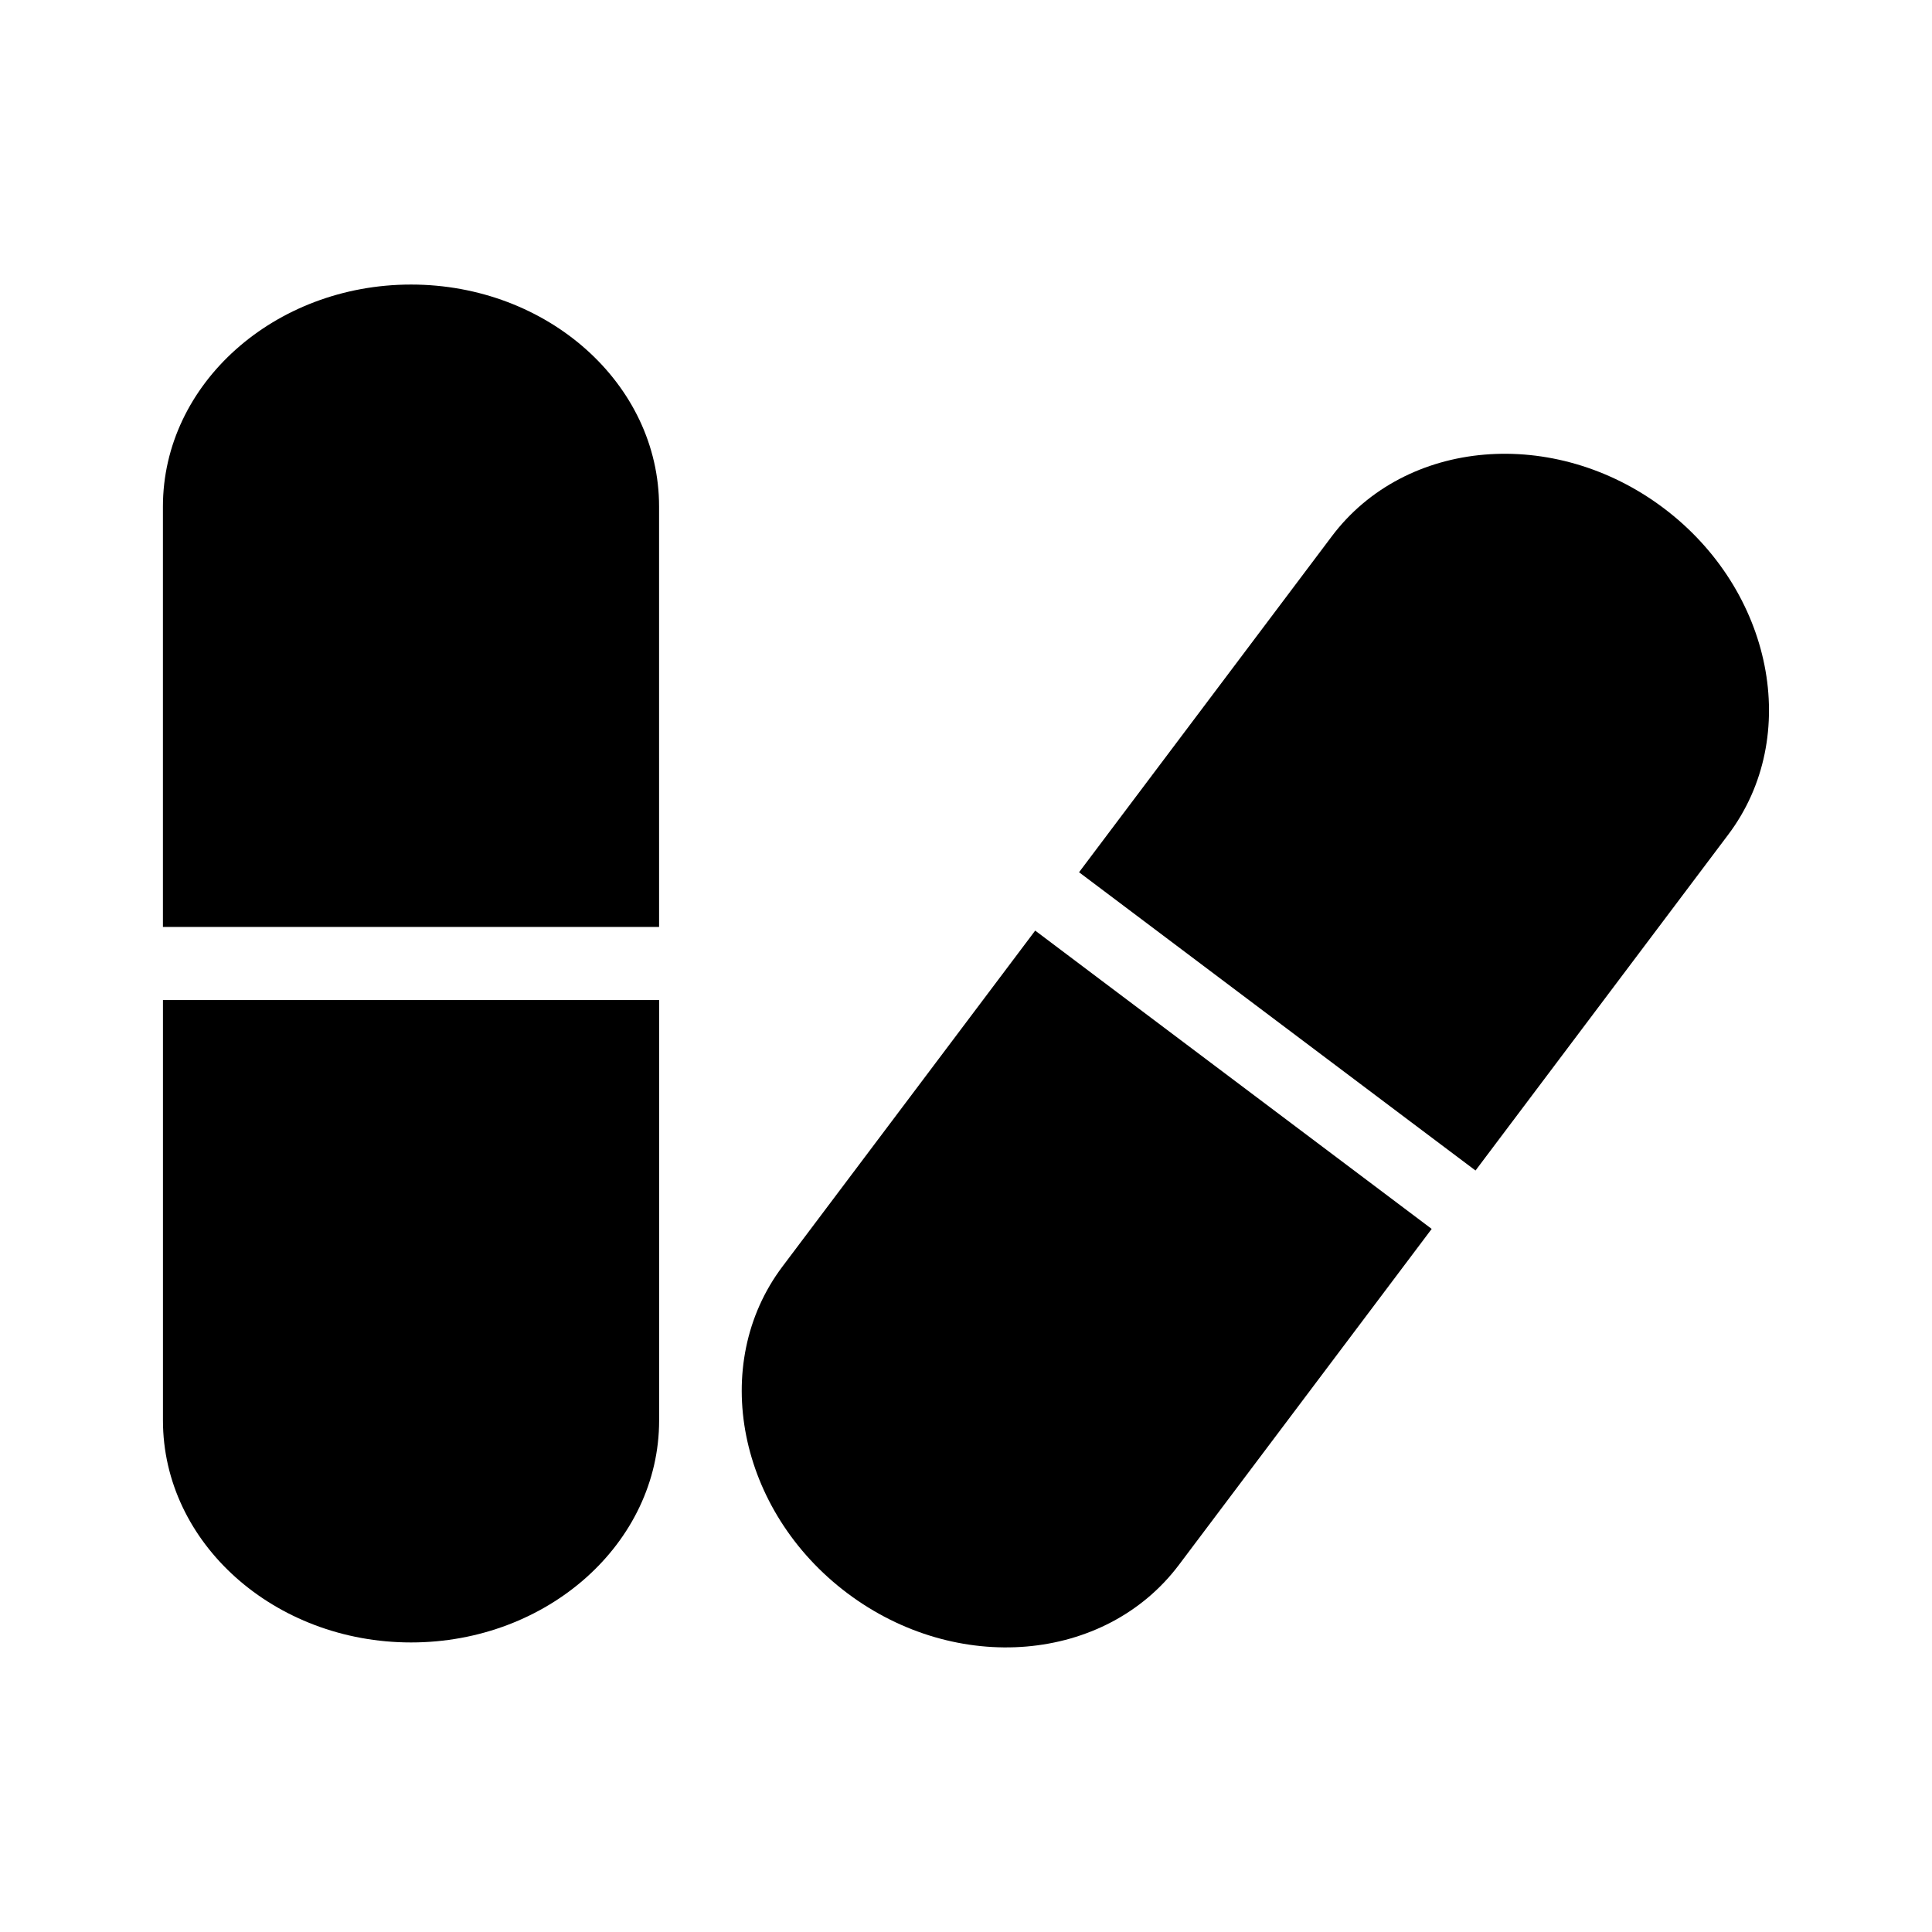 <?xml version="1.0" encoding="UTF-8"?>
<!-- Uploaded to: SVG Repo, www.svgrepo.com, Generator: SVG Repo Mixer Tools -->
<svg fill="#000000" width="800px" height="800px" version="1.1" viewBox="144 144 512 512" xmlns="http://www.w3.org/2000/svg">
 <g>
  <path d="m252.93 219.41c-36.203 0-65.754 26.324-65.754 58.836v111.41h131.49l-0.004-111.41c0.008-32.512-29.535-58.836-65.73-58.836z"/>
  <path d="m208.84 409.02h-21.656v111.41c0 32.512 29.551 58.836 65.754 58.836 36.195 0 65.738-26.324 65.738-58.836v-111.41z"/>
  <path d="m584.86 278.64c-28.93-21.758-68.375-18.492-87.914 7.484l-66.984 89.031 17.293 13.012 70.461 53.02 17.312 13.012 66.984-89.031c19.551-25.969 11.77-64.762-17.152-86.527z"/>
  <path d="m435.63 403.64-17.293-13.02-66.984 89.031c-19.547 25.977-11.762 64.777 17.168 86.539 28.922 21.766 68.359 18.492 87.906-7.484l66.984-89.031-17.301-13.02z"/>
 </g>
</svg>